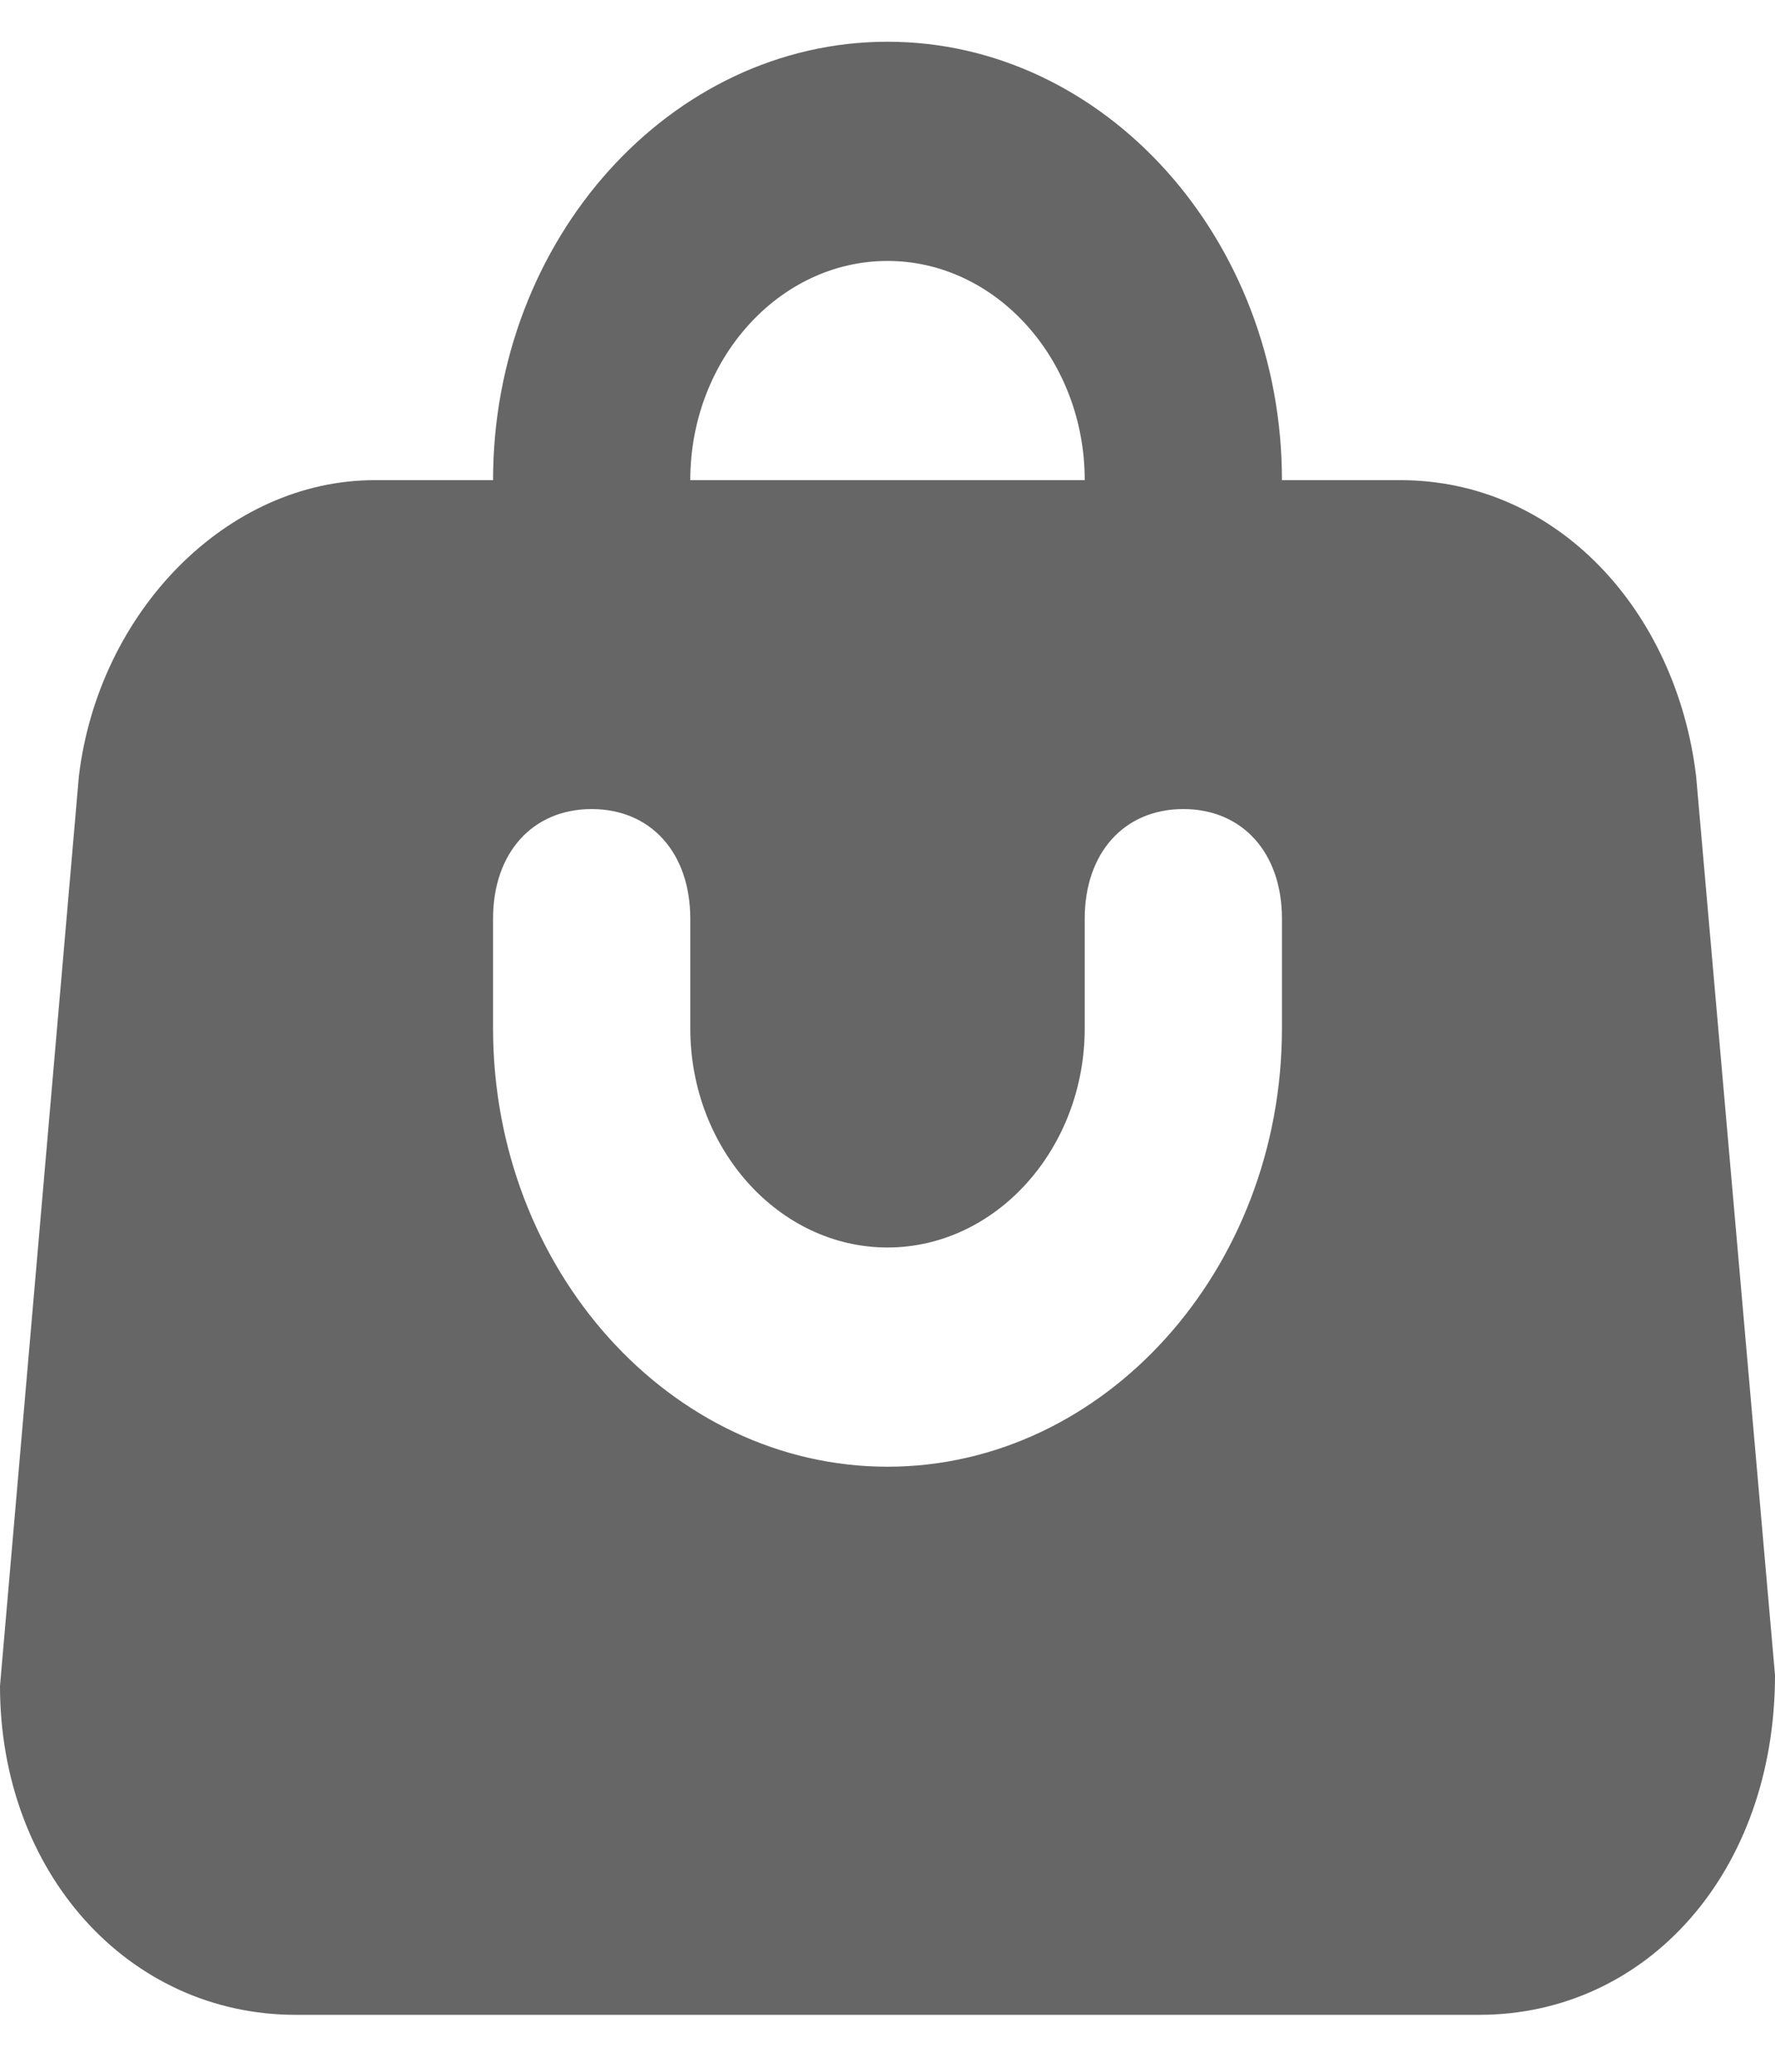 <svg width="18" height="21" viewBox="0 0 18 21" fill="none" xmlns="http://www.w3.org/2000/svg">
<path d="M17.2 7.867C17 6.201 15.8 4.867 14.2 4.867H13C13 2.423 11.2 0.423 9 0.423C6.8 0.423 5 2.423 5 4.867H3.8C2.3 4.867 1 6.201 0.8 7.867L0 17.089C0 18.978 1.3 20.423 3 20.423H15C16.7 20.423 18 18.978 18 16.978L17.2 7.867ZM9 2.645C10.1 2.645 11 3.645 11 4.867H7C7 3.645 7.9 2.645 9 2.645ZM13 10.423C13 12.867 11.2 14.867 9 14.867C6.8 14.867 5 12.867 5 10.423V9.312C5 8.645 5.4 8.201 6 8.201C6.6 8.201 7 8.645 7 9.312V10.423C7 11.645 7.9 12.645 9 12.645C10.1 12.645 11 11.645 11 10.423V9.312C11 8.645 11.4 8.201 12 8.201C12.6 8.201 13 8.645 13 9.312V10.423Z" fill="#666666"/>
</svg>

